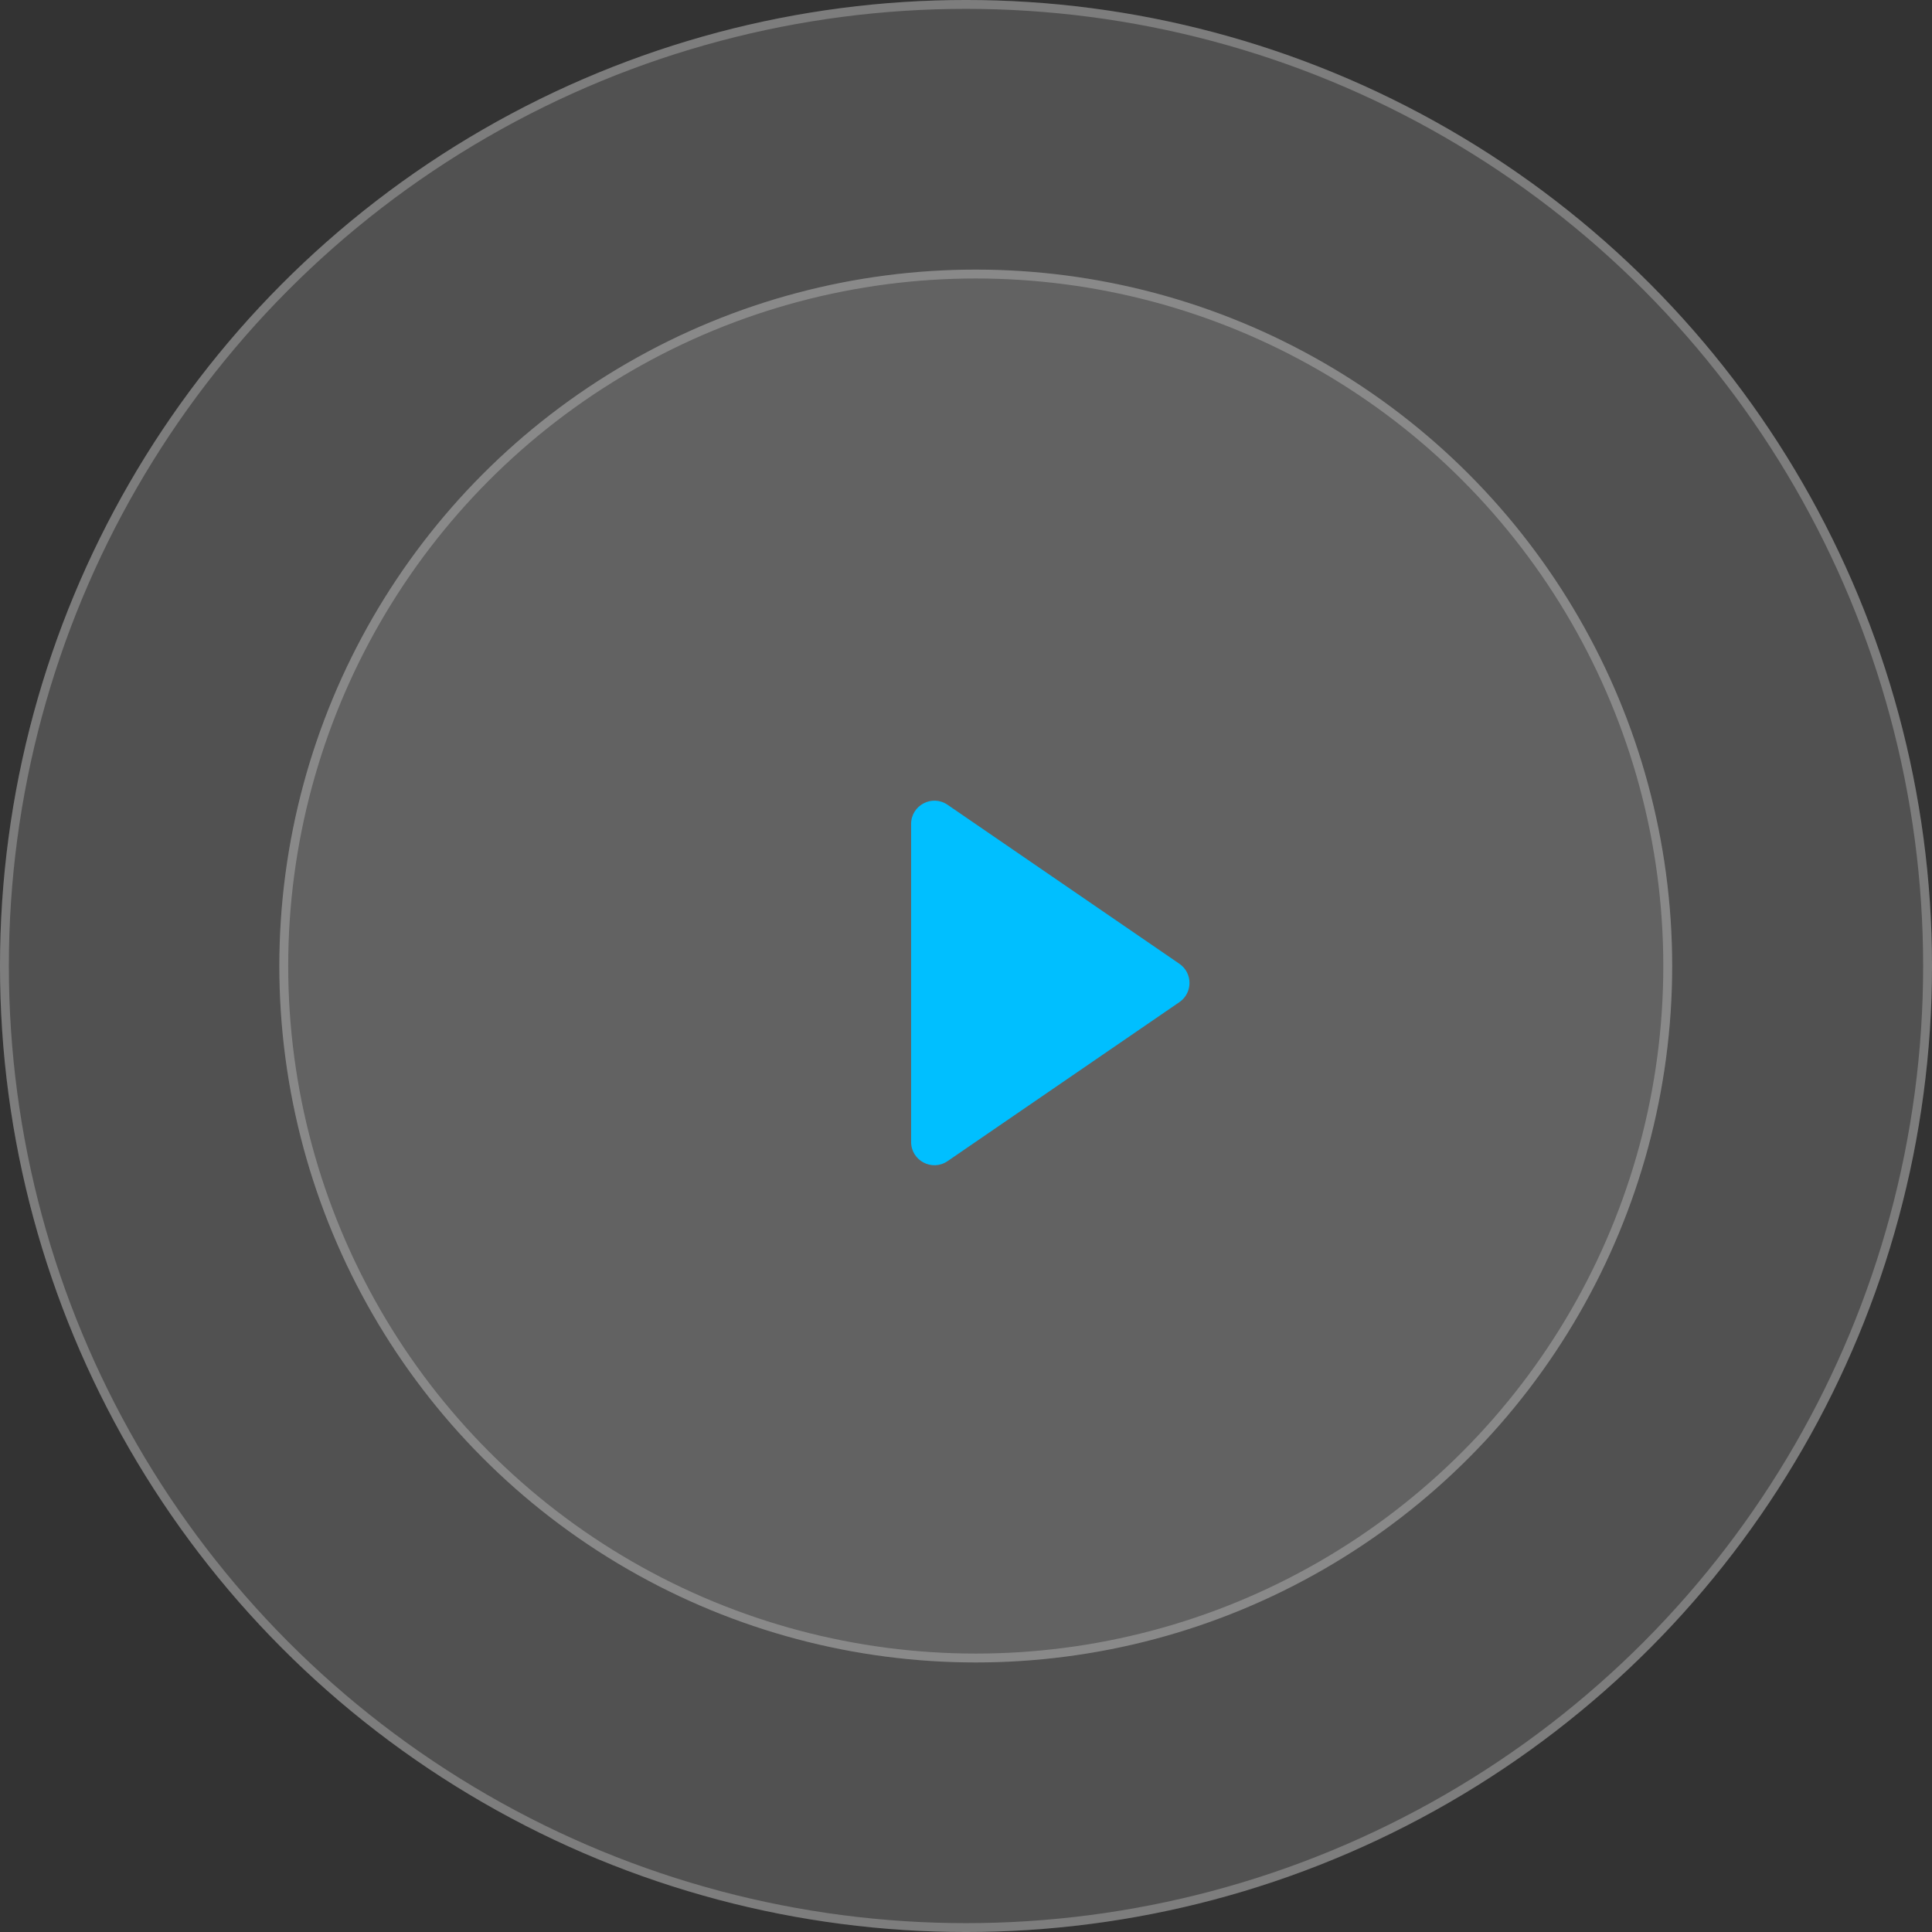 <svg xmlns="http://www.w3.org/2000/svg" width="83" height="83" viewBox="0 0 83 83" fill="none"><rect x="0" y="0" width="83" height="83" fill="#333333" stroke="none"/><g clip-path="url(#clip0_180_10)"><circle cx="41.5" cy="41.5" r="41.5" fill="white" fill-opacity="0.15"></circle><circle cx="41.5" cy="41.5" r="41.31" stroke="white" stroke-opacity="0.25" stroke-width="0.381"></circle><circle cx="41.919" cy="41.501" r="29.919" fill="white" fill-opacity="0.1"></circle><circle cx="41.919" cy="41.501" r="29.728" stroke="white" stroke-opacity="0.25" stroke-width="0.381"></circle><path d="M39.142 42.228L39.142 35.399C39.142 34.594 40.044 34.119 40.708 34.574L50.667 41.404C51.246 41.801 51.246 42.656 50.667 43.053L40.708 49.883C40.044 50.338 39.142 49.863 39.142 49.058L39.142 42.228Z" fill="#00BFFF"></path></g><defs><clipPath id="clip0_180_10"><rect width="83" height="83" fill="white"></rect></clipPath></defs></svg>